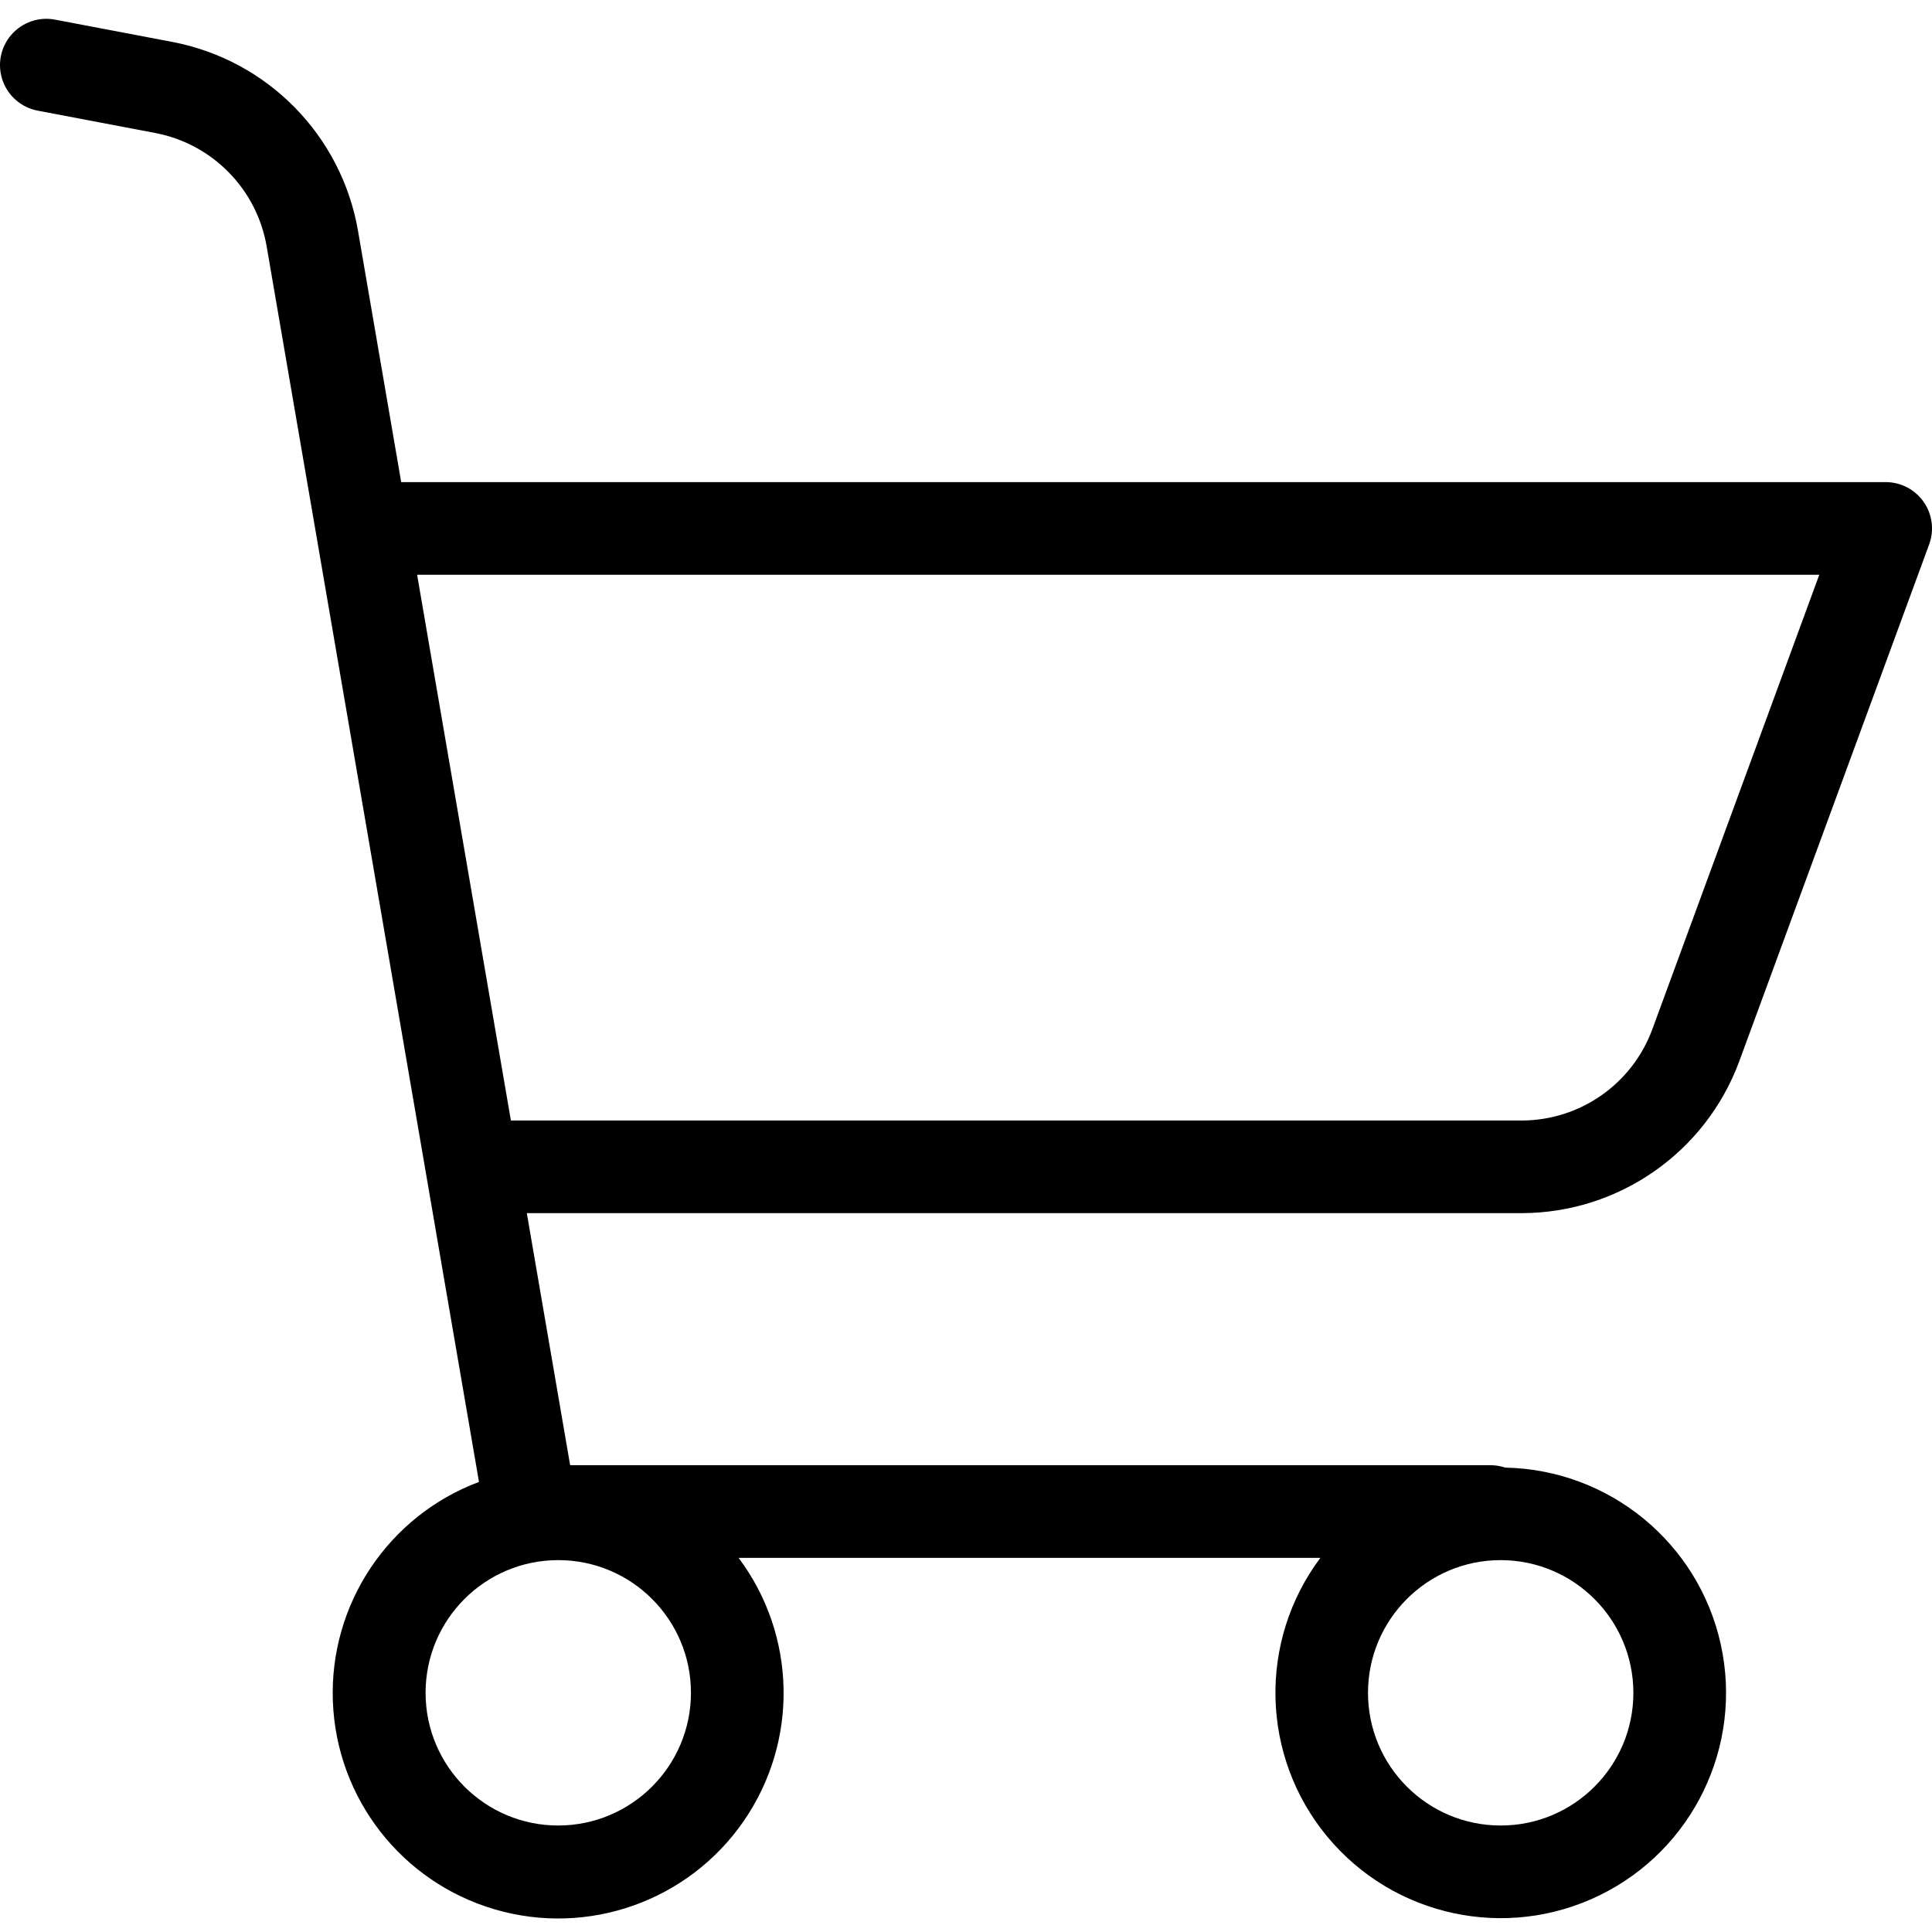 <svg height="417pt" viewBox="0 -4 417.061 417" width="417pt" xmlns="http://www.w3.org/2000/svg"><path fill="#000" d="m407.059 100.043h-320.453l-9.34-54.348c-3.594-20.527-19.488-36.699-39.949-40.652l-25.379-4.824c-3.523-.695-7.145.551-9.496 3.266-2.352 2.711-3.066 6.477-1.875 9.863 1.191 3.387 4.105 5.875 7.637 6.52l25.383 4.824c12.273 2.371 21.812 12.074 23.965 24.391l45.848 266.789c-19.613 7.355-32.32 26.441-31.543 47.375.777 20.938 14.863 39.027 34.973 44.906 20.109 5.883 41.723-1.766 53.656-18.984 11.938-17.219 11.516-40.141-1.047-56.906h125.59c-13.461 17.98-12.855 42.844 1.465 60.152 14.324 17.305 38.633 22.551 58.816 12.691 20.188-9.859 30.992-32.262 26.145-54.195s-24.09-37.695-46.547-38.129c-1.023-.344-2.09-.52-3.168-.52h-198.664l-9.352-54.41h214.789c20.949-.051 39.66-13.109 46.934-32.758l41-111.598c1.129-3.07.688-6.496-1.184-9.176-1.871-2.68-4.934-4.277-8.203-4.277zm-286.547 290c-15.816 0-28.641-12.824-28.641-28.645 0-15.816 12.824-28.645 28.641-28.645 15.82 0 28.645 12.828 28.645 28.645-.016 15.812-12.832 28.629-28.645 28.645zm232.086-28.645c0 15.82-12.824 28.645-28.641 28.645-15.82 0-28.645-12.824-28.645-28.645 0-15.816 12.824-28.645 28.645-28.645 15.809.02 28.625 12.832 28.641 28.645zm4.074-143.199c-4.363 11.789-15.59 19.625-28.16 19.656h-218.223l-20.246-117.812h302.688zm0 0"/></svg>